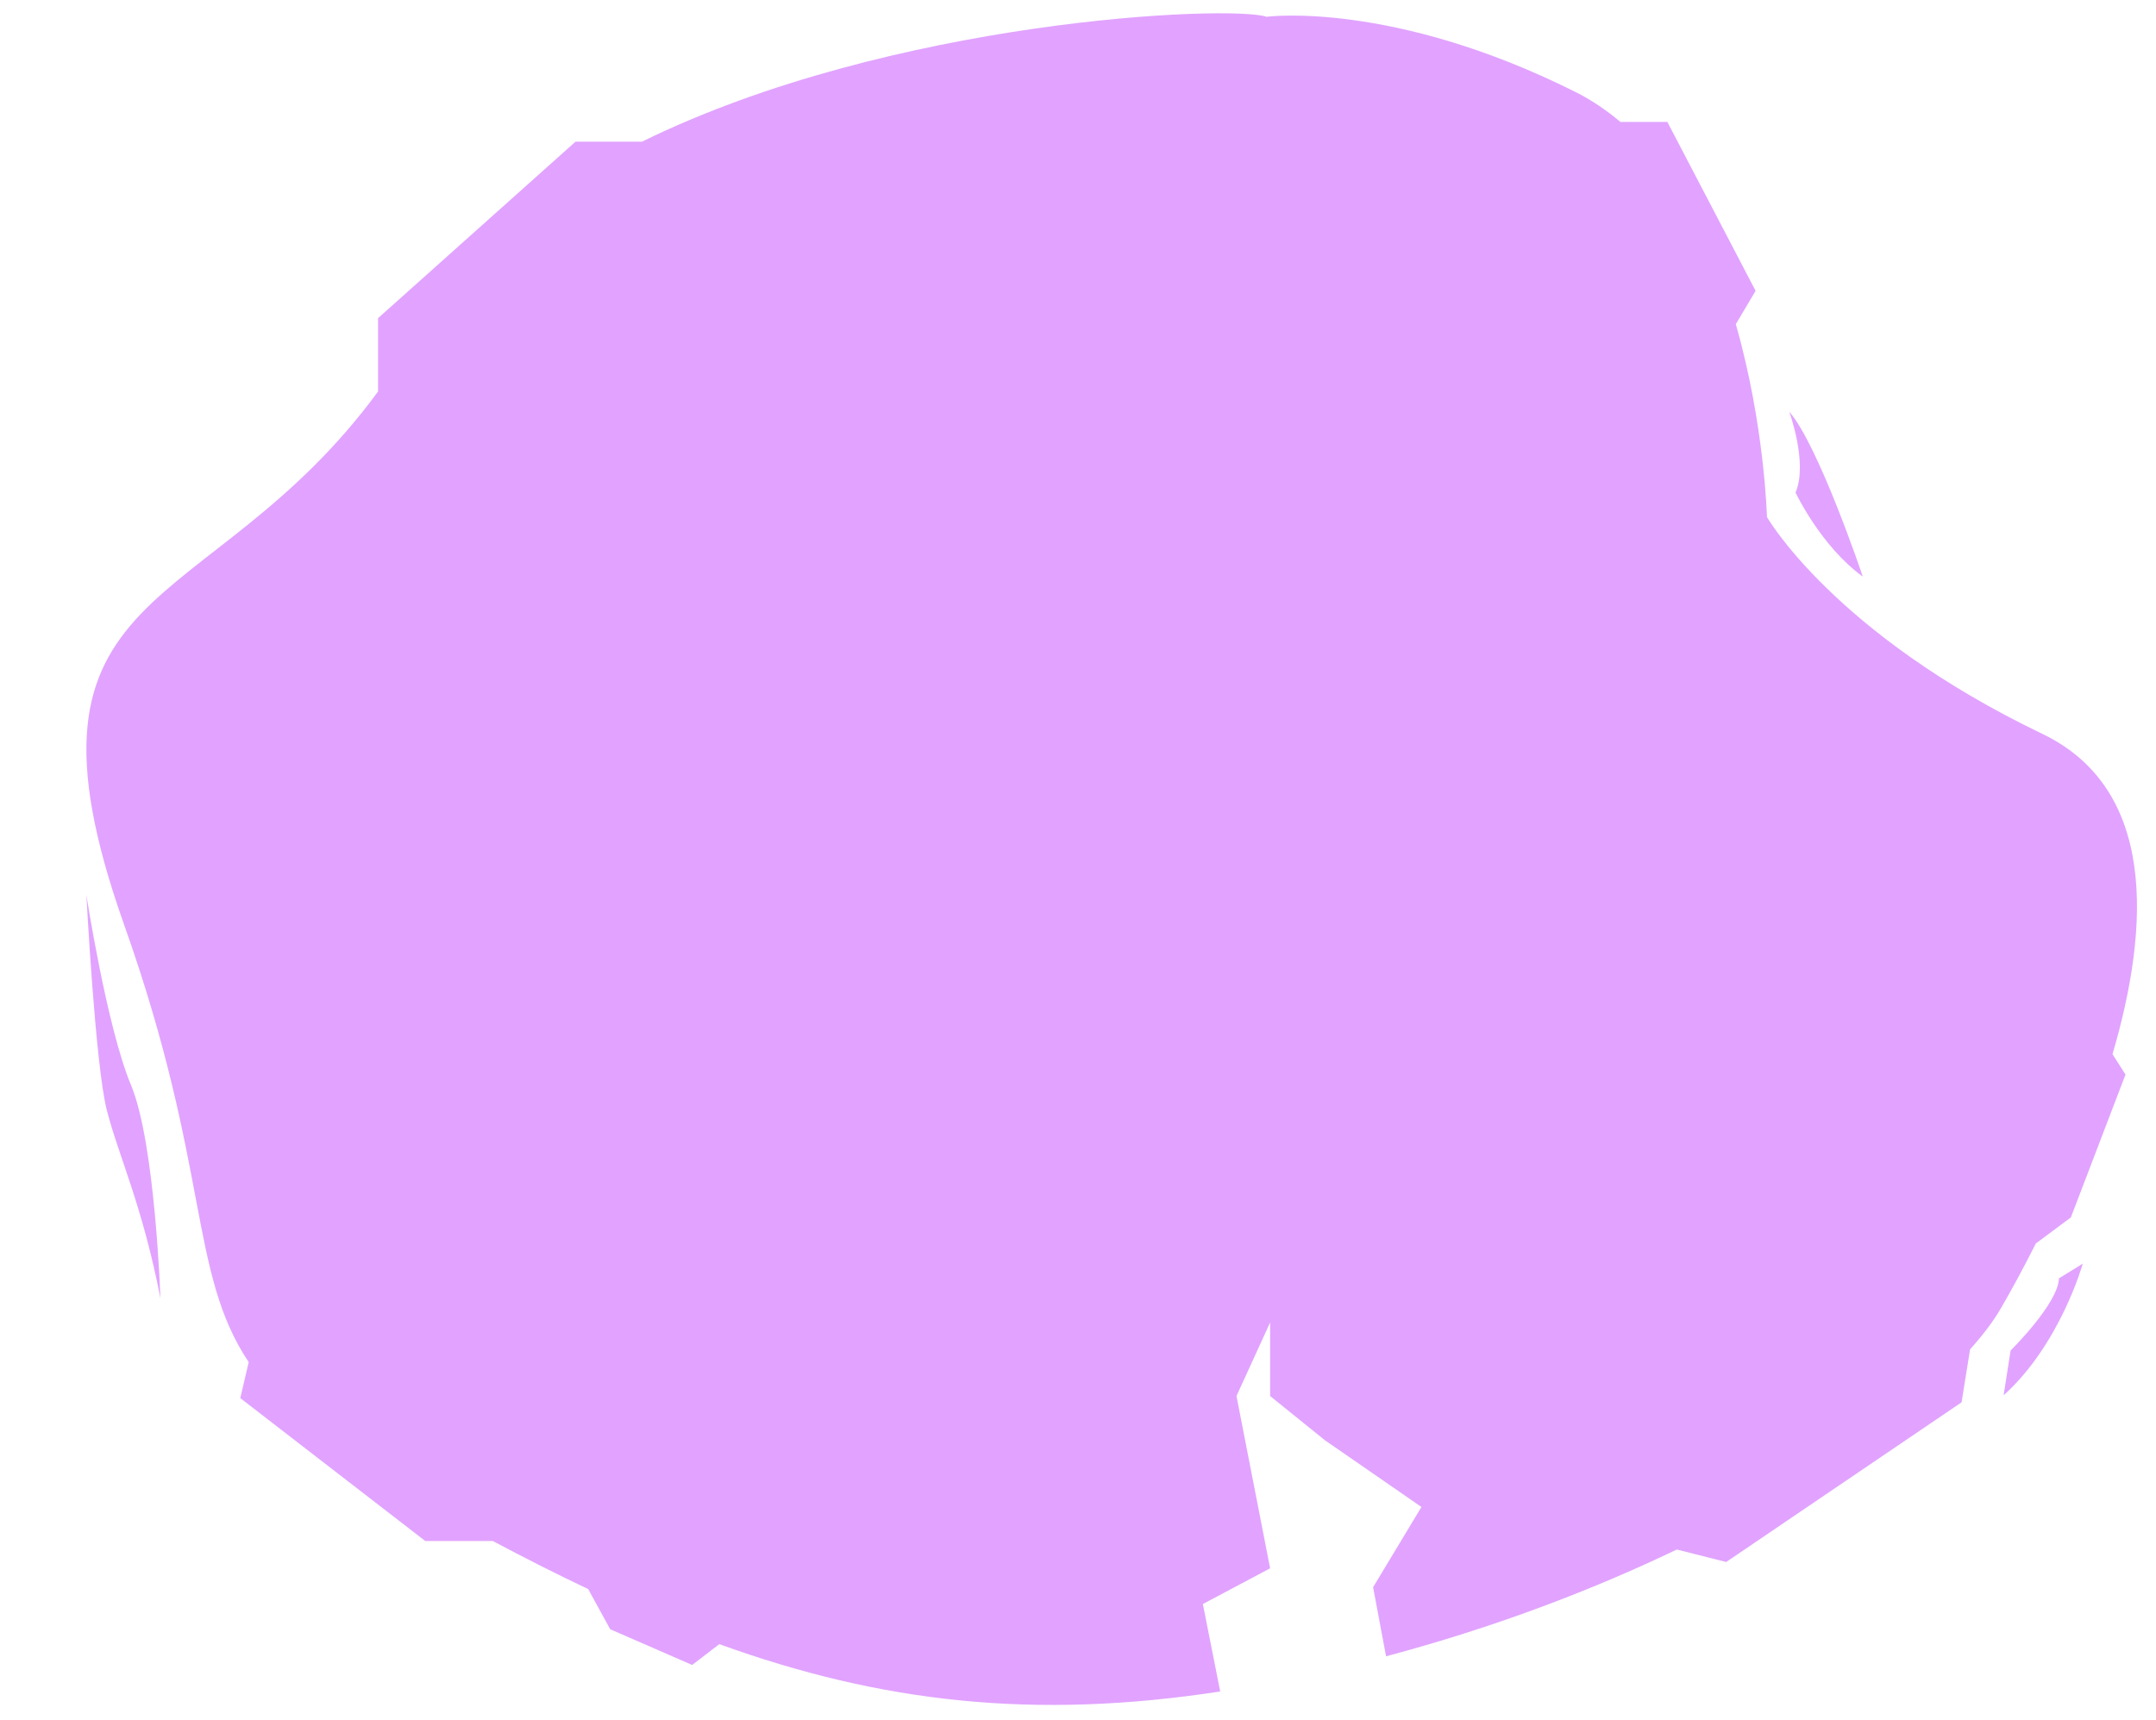 <?xml version="1.0" encoding="UTF-8" standalone="no"?><svg xmlns="http://www.w3.org/2000/svg" xmlns:xlink="http://www.w3.org/1999/xlink" fill="#000000" height="750.8" preserveAspectRatio="xMidYMid meet" version="1" viewBox="-37.7 -5.8 940.9 750.8" width="940.9" zoomAndPan="magnify"><g id="change1_1"><path d="M884.222,454.373l5.668,8.907l-23.847,62.369l-15.276,11.368 c-5.987,11.888-11.44,21.739-15.45,28.614c-3.155,5.408-7.604,11.322-13.251,17.597l-3.718,23.135 L715.623,676.069l-21.544-5.448l0.001-0.001c-36.877,17.703-79.596,34.016-126.892,46.61l-5.654-30.155 l21.096-35.025l-42.191-29.178l-23.847-19.261v-32.102l-14.675,32.102l14.675,75.21l-29.35,15.592 l7.568,38.176c-81.154,12.456-148.018,4.875-218.597-20.663l-11.85,9.085l-35.771-15.592 l-9.603-17.536c-13.555-6.411-27.399-13.414-41.638-20.986h-29.472l-80.713-62.369l3.669-15.701 l0.002,0.001C44.517,549.43,54.244,504.371,16.453,397.836 c-54.134-152.607,36.418-131.229,110.832-232.731h-0v-32.016l86.172-77.045h29.001 C351.661,2.439,499.234-3.749,515.051,1.524c0,0,54.591-7.279,134.658,32.755 c7.182,3.591,13.739,8.043,19.743,13.15l-0.008-0.021h20.498l38.522,73.757l-8.637,14.547 c12.576,43.965,13.588,84.176,13.588,84.176s29.115,50.952,120.1,94.624 C903.196,338.359,900.791,398.014,884.222,454.373z M0,384.859c0,0,3.878,74.293,8.922,94.013 c5.045,19.72,15.592,41.732,23.389,82.089c0,0-2.293-67.873-12.841-93.095 C8.922,442.643,0,384.859,0,384.859z M839.75,583.738l-3.057,19.567 c24.764-22.318,34.548-57.478,34.548-57.478l-10.395,6.42 C860.54,563.254,839.75,583.738,839.75,583.738z M745.89,209.216c0,0,11.006,23.388,29.35,36.688 c0,0-19.261-57.325-32.102-72C743.139,173.904,751.394,196.375,745.89,209.216z" fill="#e1a3ff"/></g></svg>